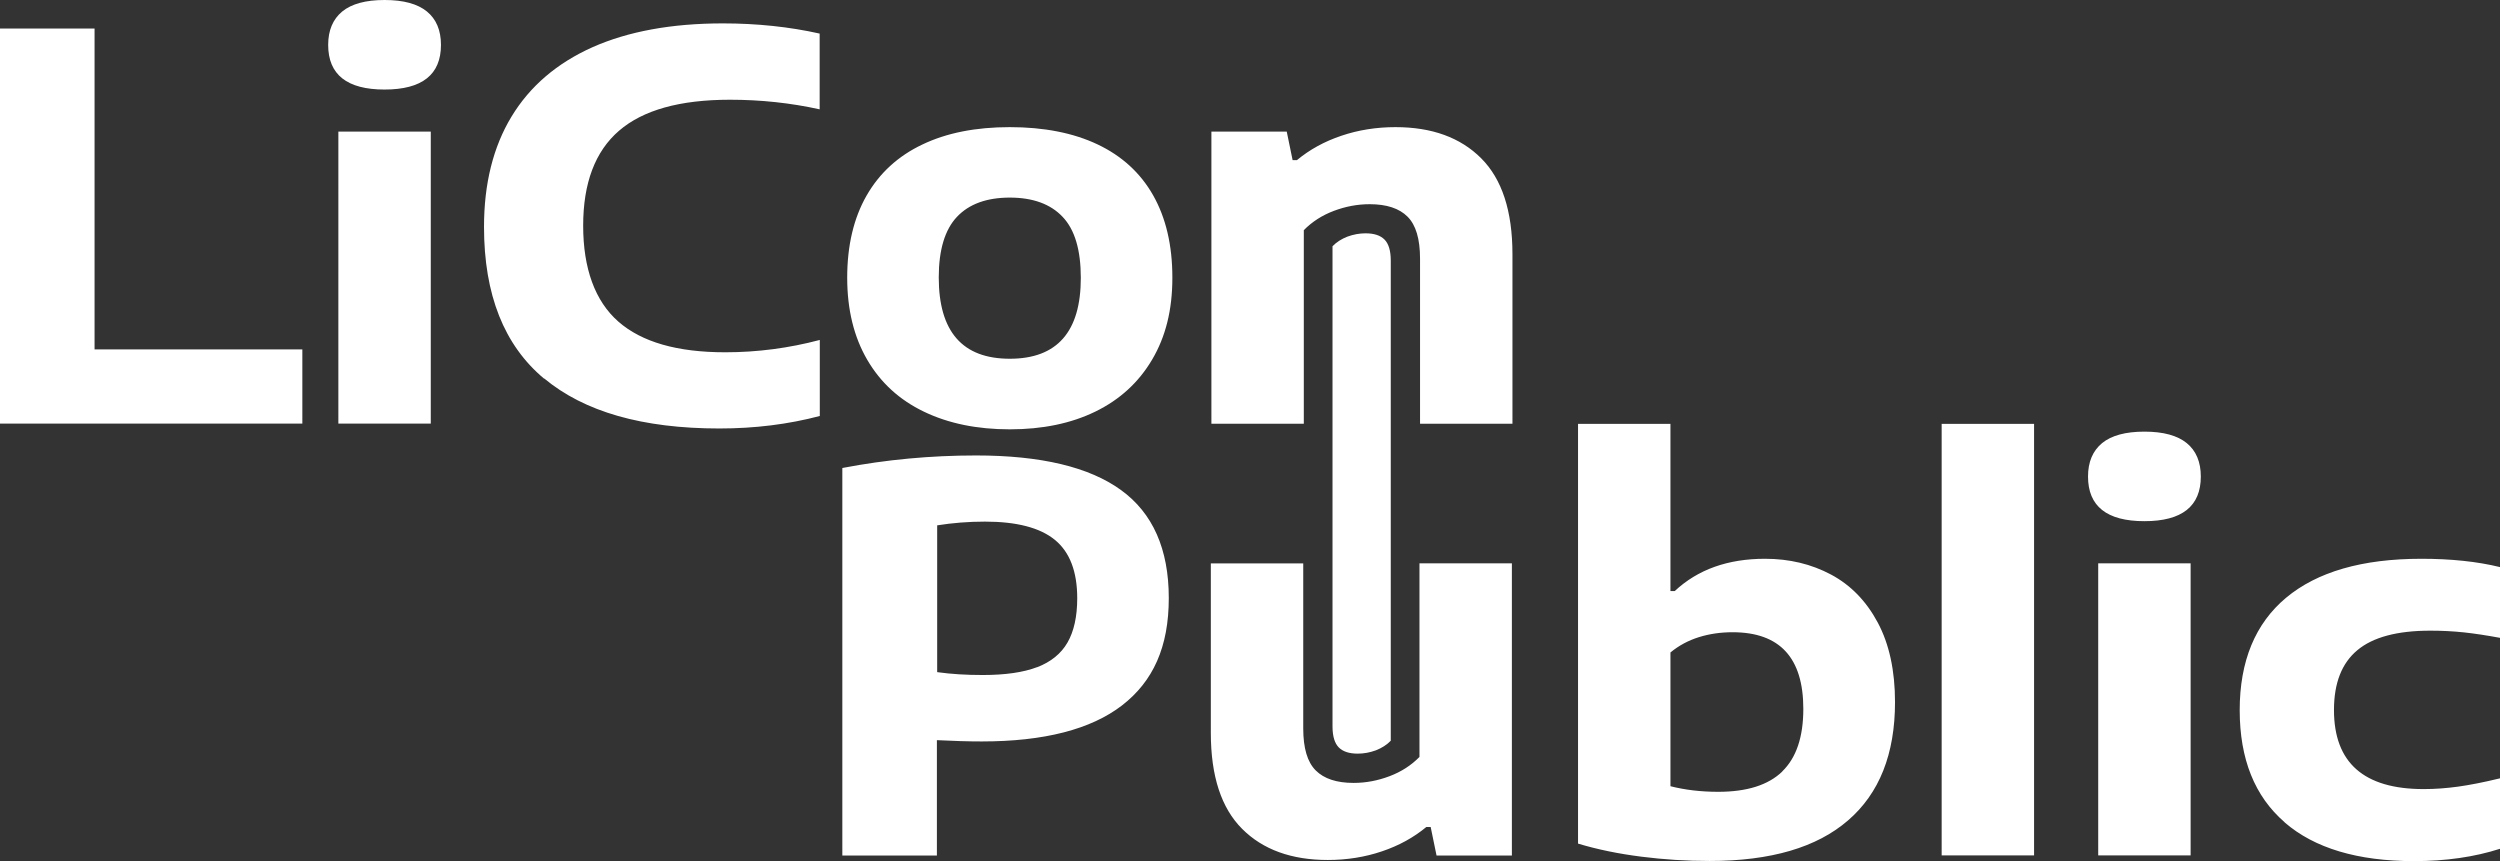 <?xml version="1.0" encoding="UTF-8"?><svg id="uuid-01246237-5323-467b-9e22-3214ddf972de" xmlns="http://www.w3.org/2000/svg" viewBox="0 0 174.22 60"><rect x="0" y="0" width="174.22" height="60" fill="#333333" stroke="none"/><defs><style>.uuid-0d0c7fc1-51bb-4d68-ad7f-01af9e4c2d83{fill:#fff;stroke-width:0px;}</style></defs><g id="uuid-67c5189a-d083-457f-bcf5-52bc237e8e83"><path class="uuid-0d0c7fc1-51bb-4d68-ad7f-01af9e4c2d83" d="m105.38,59.62h-5.27l-.41-1.99h-.3c-.88.73-1.91,1.3-3.1,1.7-1.18.4-2.44.6-3.77.6-2.53,0-4.52-.72-5.97-2.17-1.45-1.45-2.18-3.67-2.18-6.69v-11.81h6.44v11.5c0,1.38.29,2.35.87,2.93.58.58,1.46.87,2.64.87.86,0,1.69-.16,2.51-.47.82-.31,1.51-.76,2.08-1.34v-13.49h6.44v20.35ZM0,29.53V1.99h6.59v22.36h14.48v5.17H0ZM22.87,3.13c0-1.02.33-1.79.98-2.33.65-.53,1.63-.8,2.95-.8s2.3.27,2.95.8c.65.53.98,1.31.98,2.33,0,2.07-1.31,3.11-3.93,3.11s-3.93-1.04-3.93-3.11Zm.71,26.4V9.17h6.44v20.35h-6.44Zm14.34-3.14c-2.79-2.33-4.19-5.85-4.19-10.58,0-3.01.64-5.58,1.92-7.69,1.28-2.11,3.16-3.72,5.64-4.83,2.48-1.1,5.51-1.66,9.08-1.66,2.39,0,4.65.24,6.75.71v5.28c-2.03-.45-4.12-.67-6.25-.67-3.49,0-6.06.72-7.73,2.16-1.67,1.44-2.5,3.65-2.5,6.62s.82,5.25,2.45,6.68c1.63,1.43,4.11,2.14,7.45,2.14,2.24,0,4.44-.29,6.59-.86v5.3c-2.2.58-4.53.87-7,.87-5.35,0-9.41-1.16-12.21-3.49Zm26.47,2.3c-1.71-.82-3.02-2.02-3.95-3.61-.93-1.59-1.4-3.5-1.4-5.73s.45-4.15,1.35-5.72c.9-1.57,2.2-2.76,3.89-3.56,1.69-.81,3.72-1.21,6.09-1.21s4.42.4,6.11,1.2c1.69.8,2.99,1.98,3.88,3.55.89,1.57,1.34,3.48,1.34,5.74s-.47,4.12-1.41,5.71c-.94,1.59-2.25,2.79-3.95,3.62-1.7.83-3.69,1.24-5.97,1.24s-4.28-.41-5.98-1.23Zm10.93-9.32c0-1.95-.42-3.37-1.27-4.26-.84-.89-2.07-1.34-3.68-1.34s-2.84.45-3.68,1.34c-.84.89-1.27,2.3-1.27,4.22,0,3.78,1.65,5.67,4.95,5.67s4.95-1.88,4.95-5.64Zm9.08-10.2h5.27l.41,1.99h.3c.88-.73,1.91-1.3,3.1-1.7,1.18-.4,2.44-.6,3.77-.6,2.53,0,4.52.72,5.97,2.17,1.45,1.45,2.18,3.67,2.18,6.69v11.81h-6.44v-11.5c0-1.38-.29-2.35-.87-2.93-.58-.58-1.46-.87-2.64-.87-.86,0-1.69.16-2.51.47-.82.31-1.51.76-2.08,1.34v13.49h-6.44V9.17Zm-25.68,23.44c3.03-.58,6.13-.87,9.3-.87,4.51,0,7.88.8,10.1,2.41,2.22,1.61,3.33,4.12,3.33,7.53s-1.09,5.8-3.26,7.48c-2.17,1.67-5.43,2.51-9.77,2.51-.91,0-1.95-.03-3.13-.09v8.04h-6.59v-27Zm13.55,13.89c.96-.37,1.67-.94,2.12-1.72.45-.78.68-1.81.68-3.09,0-1.86-.52-3.22-1.56-4.07-1.04-.85-2.67-1.27-4.87-1.27-1.15,0-2.26.09-3.33.26v10.23c.99.14,2.05.2,3.18.2,1.56,0,2.82-.18,3.79-.55Zm42.11,13.2c-1.58-.2-3.05-.5-4.41-.91v-29.25h6.44v11.65h.3c1.6-1.5,3.7-2.25,6.29-2.25,1.7,0,3.23.37,4.6,1.1,1.37.73,2.46,1.85,3.26,3.35.8,1.5,1.2,3.35,1.2,5.54,0,3.61-1.09,6.36-3.27,8.24-2.18,1.89-5.39,2.83-9.65,2.83-1.6,0-3.19-.1-4.76-.3Zm9.82-5.94c.98-.95,1.47-2.4,1.47-4.36,0-3.56-1.64-5.34-4.93-5.34-.82,0-1.6.11-2.34.34-.74.23-1.41.59-1.99,1.07v9.32c1.02.26,2.13.39,3.33.39,2,0,3.49-.47,4.47-1.42Zm11.11,5.85v-30.07h6.44v30.07h-6.44Zm10.2-26.4c0-1.02.33-1.79.98-2.33.65-.53,1.63-.8,2.95-.8s2.3.27,2.95.8c.65.53.98,1.31.98,2.33,0,2.07-1.31,3.11-3.93,3.11s-3.93-1.04-3.93-3.11Zm.71,26.4v-20.35h6.44v20.35h-6.44Zm12.99-2.31c-2.08-1.8-3.13-4.4-3.13-7.81s1.08-6.04,3.24-7.84c2.16-1.8,5.3-2.71,9.41-2.71,2.07,0,3.9.19,5.49.58v4.93c-.92-.17-1.76-.3-2.51-.38-.76-.08-1.54-.12-2.34-.12-2.31,0-4,.45-5.09,1.36-1.09.91-1.63,2.29-1.63,4.17,0,3.67,2.08,5.51,6.25,5.51.79,0,1.59-.06,2.39-.17.8-.11,1.78-.3,2.93-.58v4.91c-1.77.57-3.77.86-5.99.86-3.93,0-6.94-.9-9.02-2.7Z"/><path class="uuid-0d0c7fc1-51bb-4d68-ad7f-01af9e4c2d83" d="m96.92,23.91v-5.75c0-.69-.15-1.18-.44-1.47-.29-.29-.73-.43-1.32-.43-.43,0-.85.08-1.26.23-.41.16-.76.38-1.04.67v6.74s0,20.97,0,20.97v5.75c0,.69.15,1.18.44,1.47.29.29.73.43,1.32.43.43,0,.85-.08,1.26-.23.41-.16.76-.38,1.04-.67v-27.72Z"/></g></svg>